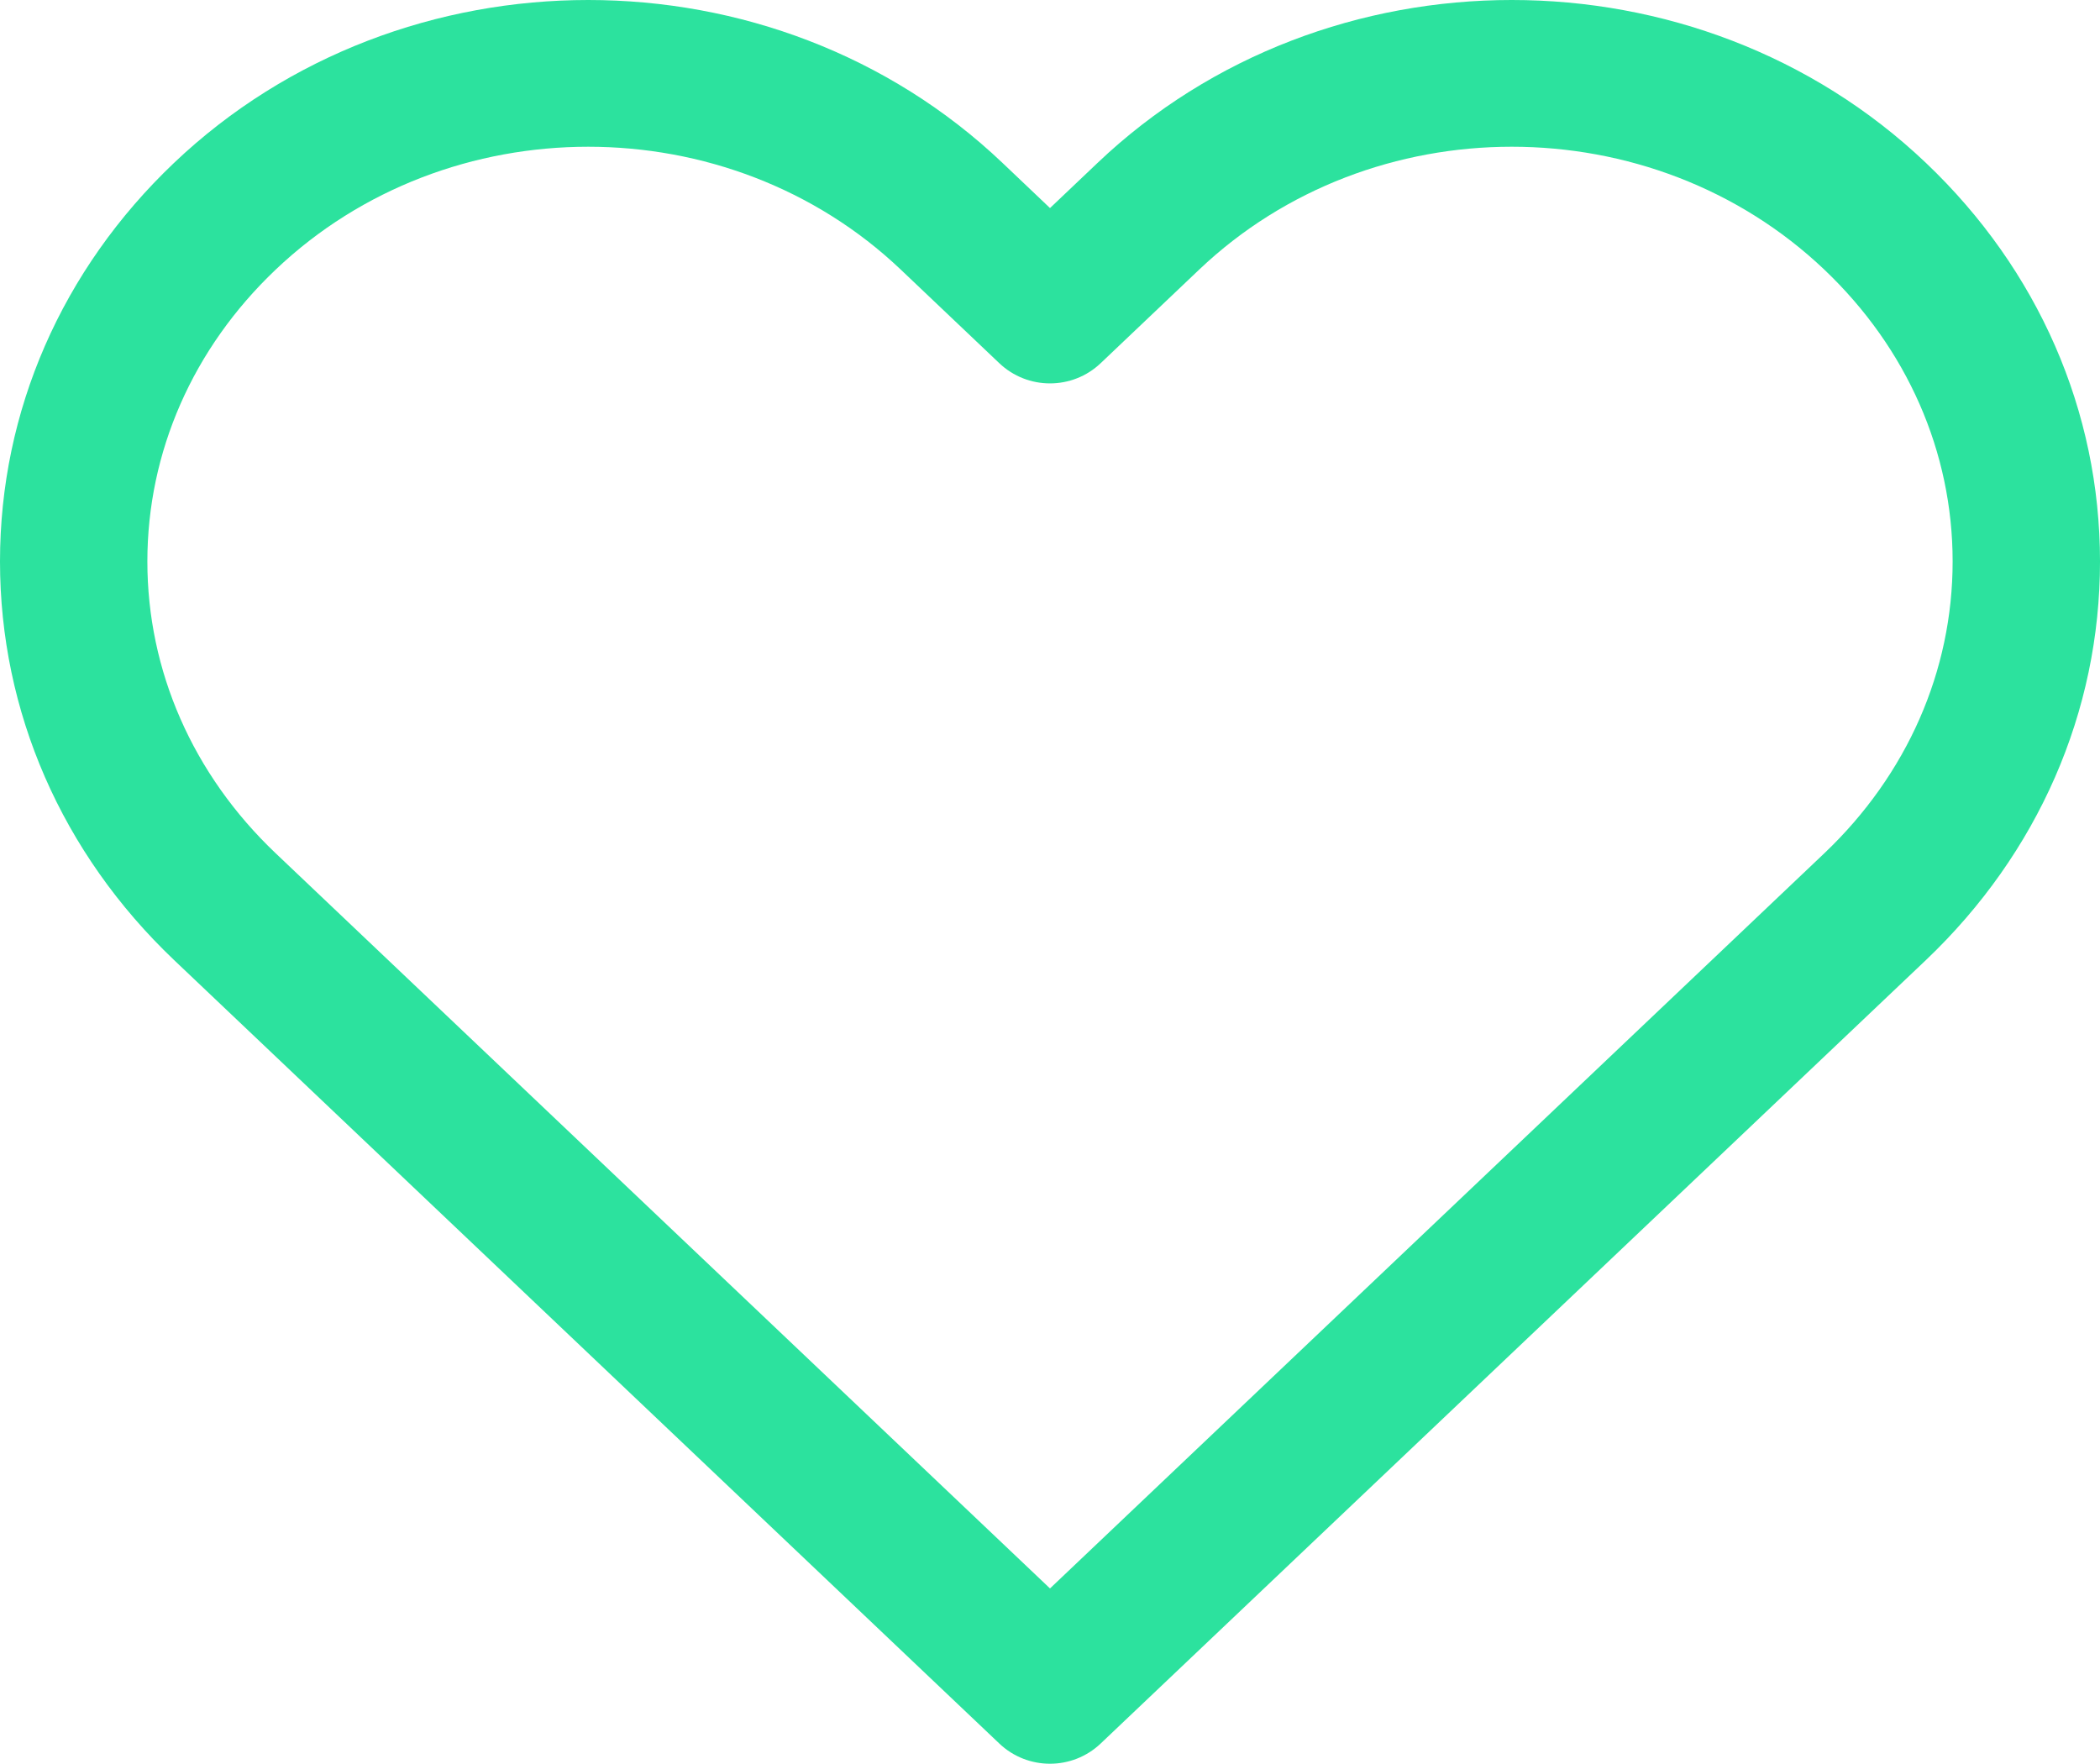 <?xml version="1.0" encoding="utf-8"?>
<!-- Generator: Adobe Illustrator 16.0.0, SVG Export Plug-In . SVG Version: 6.00 Build 0)  -->
<!DOCTYPE svg PUBLIC "-//W3C//DTD SVG 1.1//EN" "http://www.w3.org/Graphics/SVG/1.1/DTD/svg11.dtd">
<svg version="1.1" id="Camada_1" xmlns="http://www.w3.org/2000/svg" xmlns:xlink="http://www.w3.org/1999/xlink" x="0px" y="0px"
	 width="512px" height="430.014px" viewBox="0 0 512 430.014" enable-background="new 0 0 512 430.014" xml:space="preserve">
<g>
	<defs>
		<rect id="SVGID_1_" width="512" height="430.014"/>
	</defs>
	<clipPath id="SVGID_2_">
		<use xlink:href="#SVGID_1_"  overflow="visible"/>
	</clipPath>
	<path clip-path="url(#SVGID_2_)" fill="#2CE29E" d="M469.585,39.739c-55.679-52.984-146.306-52.984-202.003-0.012l-11.581,11
		l-11.569-10.995c-55.703-52.979-146.318-52.973-202.021,0C15.061,65.746,0,100.251,0,136.881c0,36.642,15.061,71.141,42.415,97.167
		l201.219,191.033c3.461,3.294,7.917,4.934,12.366,4.934c4.449,0,8.899-1.646,12.366-4.94l201.219-191.026
		c27.348-26.02,42.415-60.523,42.415-97.16C512,100.251,496.933,65.752,469.585,39.739 M444.829,207.998L256,387.276L67.177,208.004
		c-20.151-19.162-31.247-44.421-31.247-71.117c0-26.696,11.096-51.955,31.247-71.117c21.019-20.001,48.625-29.995,76.237-29.995
		c27.618,0,55.236,10.006,76.255,30.007l23.953,22.75c6.934,6.593,17.815,6.593,24.75,0l23.959-22.762
		c42.044-39.996,110.448-39.996,152.492,0c20.145,19.163,31.247,44.421,31.247,71.117
		C476.07,163.583,464.968,188.836,444.829,207.998"/>
</g>
</svg>
